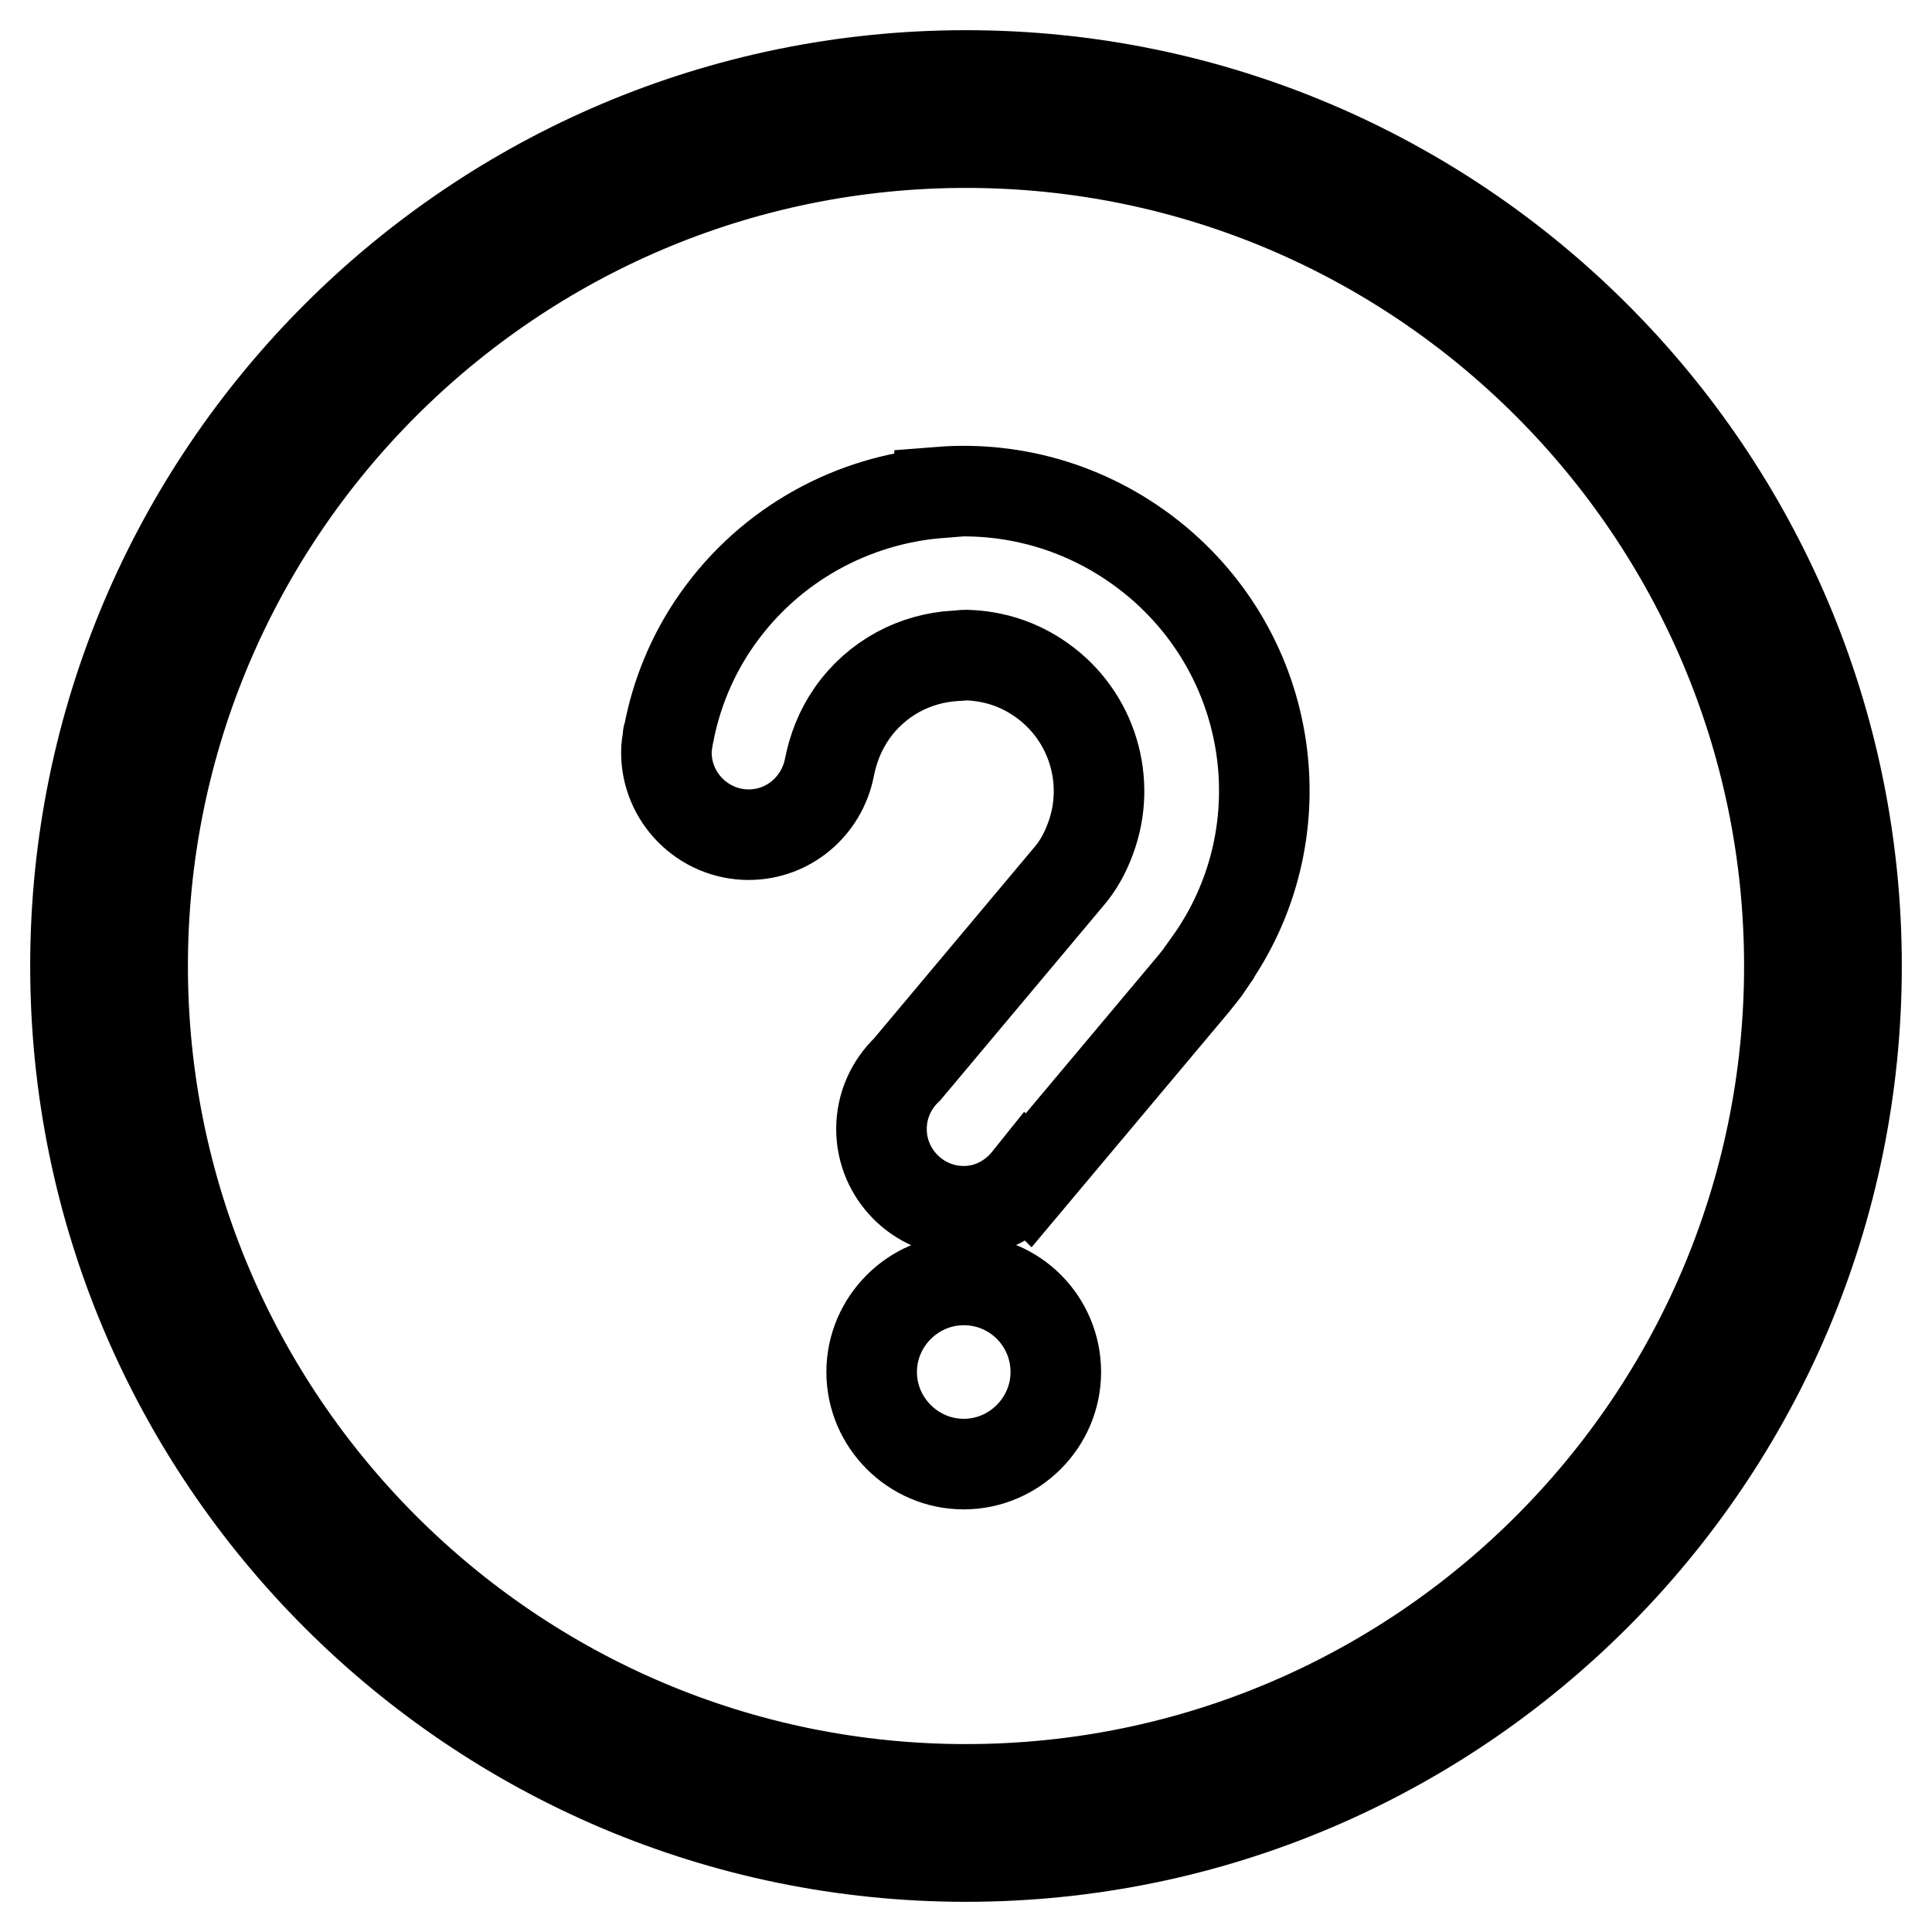 <?xml version="1.0" encoding="utf-8"?>
<!-- Svg Vector Icons : http://www.onlinewebfonts.com/icon -->
<!DOCTYPE svg PUBLIC "-//W3C//DTD SVG 1.1//EN" "http://www.w3.org/Graphics/SVG/1.1/DTD/svg11.dtd">
<svg version="1.1" xmlns="http://www.w3.org/2000/svg" xmlns:xlink="http://www.w3.org/1999/xlink" x="0px" y="0px" viewBox="0 0 256 256" enable-background="new 0 0 256 256" xml:space="preserve">
<g> <path stroke-width="12" fill-opacity="0" stroke="#000000"  d="M128,10C62.9,10,10,62.9,10,128c0,65.1,52.9,118,118,118c65.1,0,118-52.9,118-118C246,62.9,193.1,10,128,10 L128,10z M128,237.1c-60.2,0-109.1-49-109.1-109.1c0-60.2,49-109.1,109.1-109.1c60.2,0,109.1,49,109.1,109.1 C237.1,188.2,188.2,237.1,128,237.1L128,237.1z M127.7,169.6c-6.7,0-12.2,5.5-12.2,12.2c0,6.7,5.5,12.2,12.2,12.2 c6.7,0,12.2-5.5,12.2-12.2C139.9,175.1,134.5,169.6,127.7,169.6L127.7,169.6z M153.3,74.4c-8.4-7-18.7-10-28.8-9.2v0.1 c-11.4,0.9-22.4,6.7-29.5,16.8c-3.3,4.7-5.4,9.9-6.4,15.2c0,0.1-0.1,0.2-0.1,0.3c0,0.1,0,0.1,0,0.2l0,0c-0.1,0.6-0.2,1.2-0.2,1.9 c0,6,4.9,10.9,10.9,10.9c5.3,0,9.7-3.8,10.7-8.9c0.5-2.5,1.4-4.9,3-7.2c3.3-4.7,8.4-7.3,13.7-7.6c0.5,0,0.9-0.1,1.4-0.1 c3.5,0.1,6.9,1.1,10,3.3c6.8,4.8,9.3,13.5,6.5,21c0,0,0,0,0,0c-0.7,1.9-1.6,3.6-3,5.2l-21.3,25.4l0,0c-2.1,2-3.4,4.8-3.4,7.9 c0,6,4.9,10.9,10.9,10.9c3.5,0,6.5-1.7,8.5-4.2l0.1,0.1l21.9-26.1c0.7-0.9,1.4-1.7,2-2.6c0,0,0,0,0,0c0,0,0-0.1,0-0.1 C172.1,111,169.3,87.8,153.3,74.4L153.3,74.4z"/></g>
</svg>